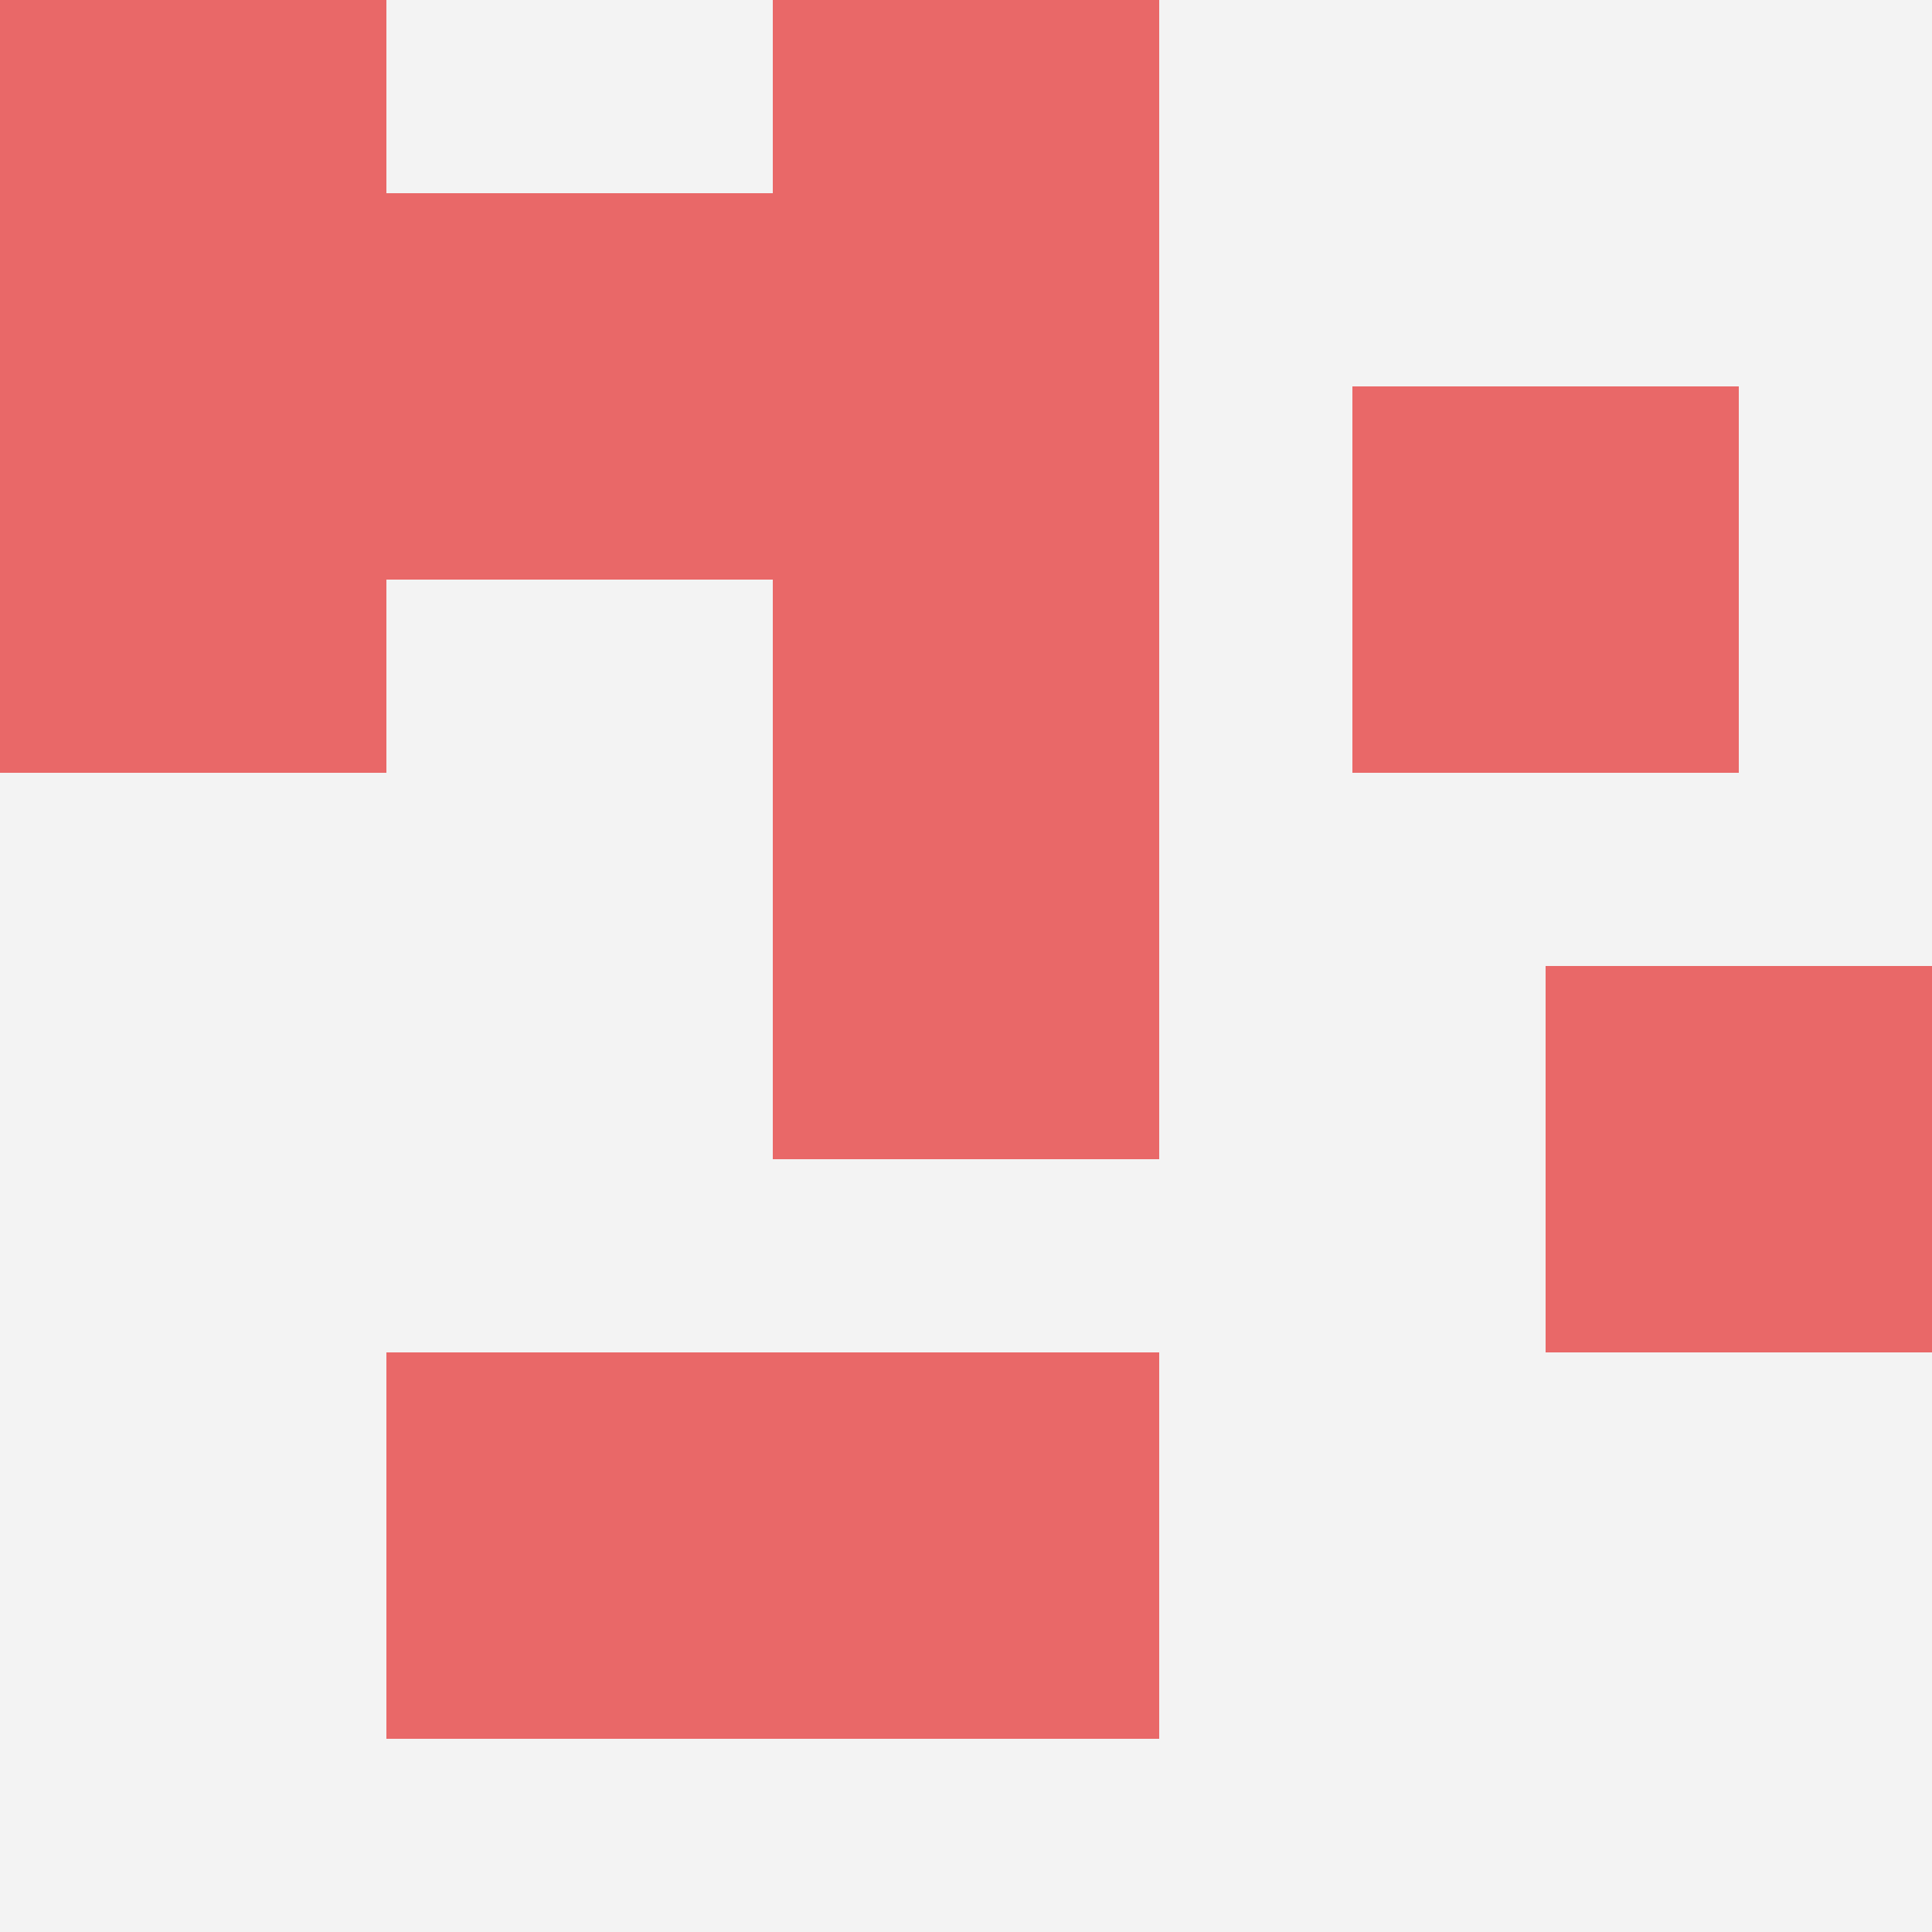<svg id="ten-svg" xmlns="http://www.w3.org/2000/svg" preserveAspectRatio="xMinYMin meet" viewBox="0 0 10 10"> <rect x="0" y="0" width="10" height="10" fill="#F3F3F3"/><rect class="t" x="4" y="7"/><rect class="t" x="2" y="7"/><rect class="t" x="8" y="5"/><rect class="t" x="2" y="1"/><rect class="t" x="4" y="2"/><rect class="t" x="7" y="2"/><rect class="t" x="4" y="4"/><rect class="t" x="4" y="0"/><rect class="t" x="0" y="0"/><rect class="t" x="0" y="2"/><style>.t{width:2px;height:2px;fill:#E96868} #ten-svg{shape-rendering:crispedges;}</style></svg>